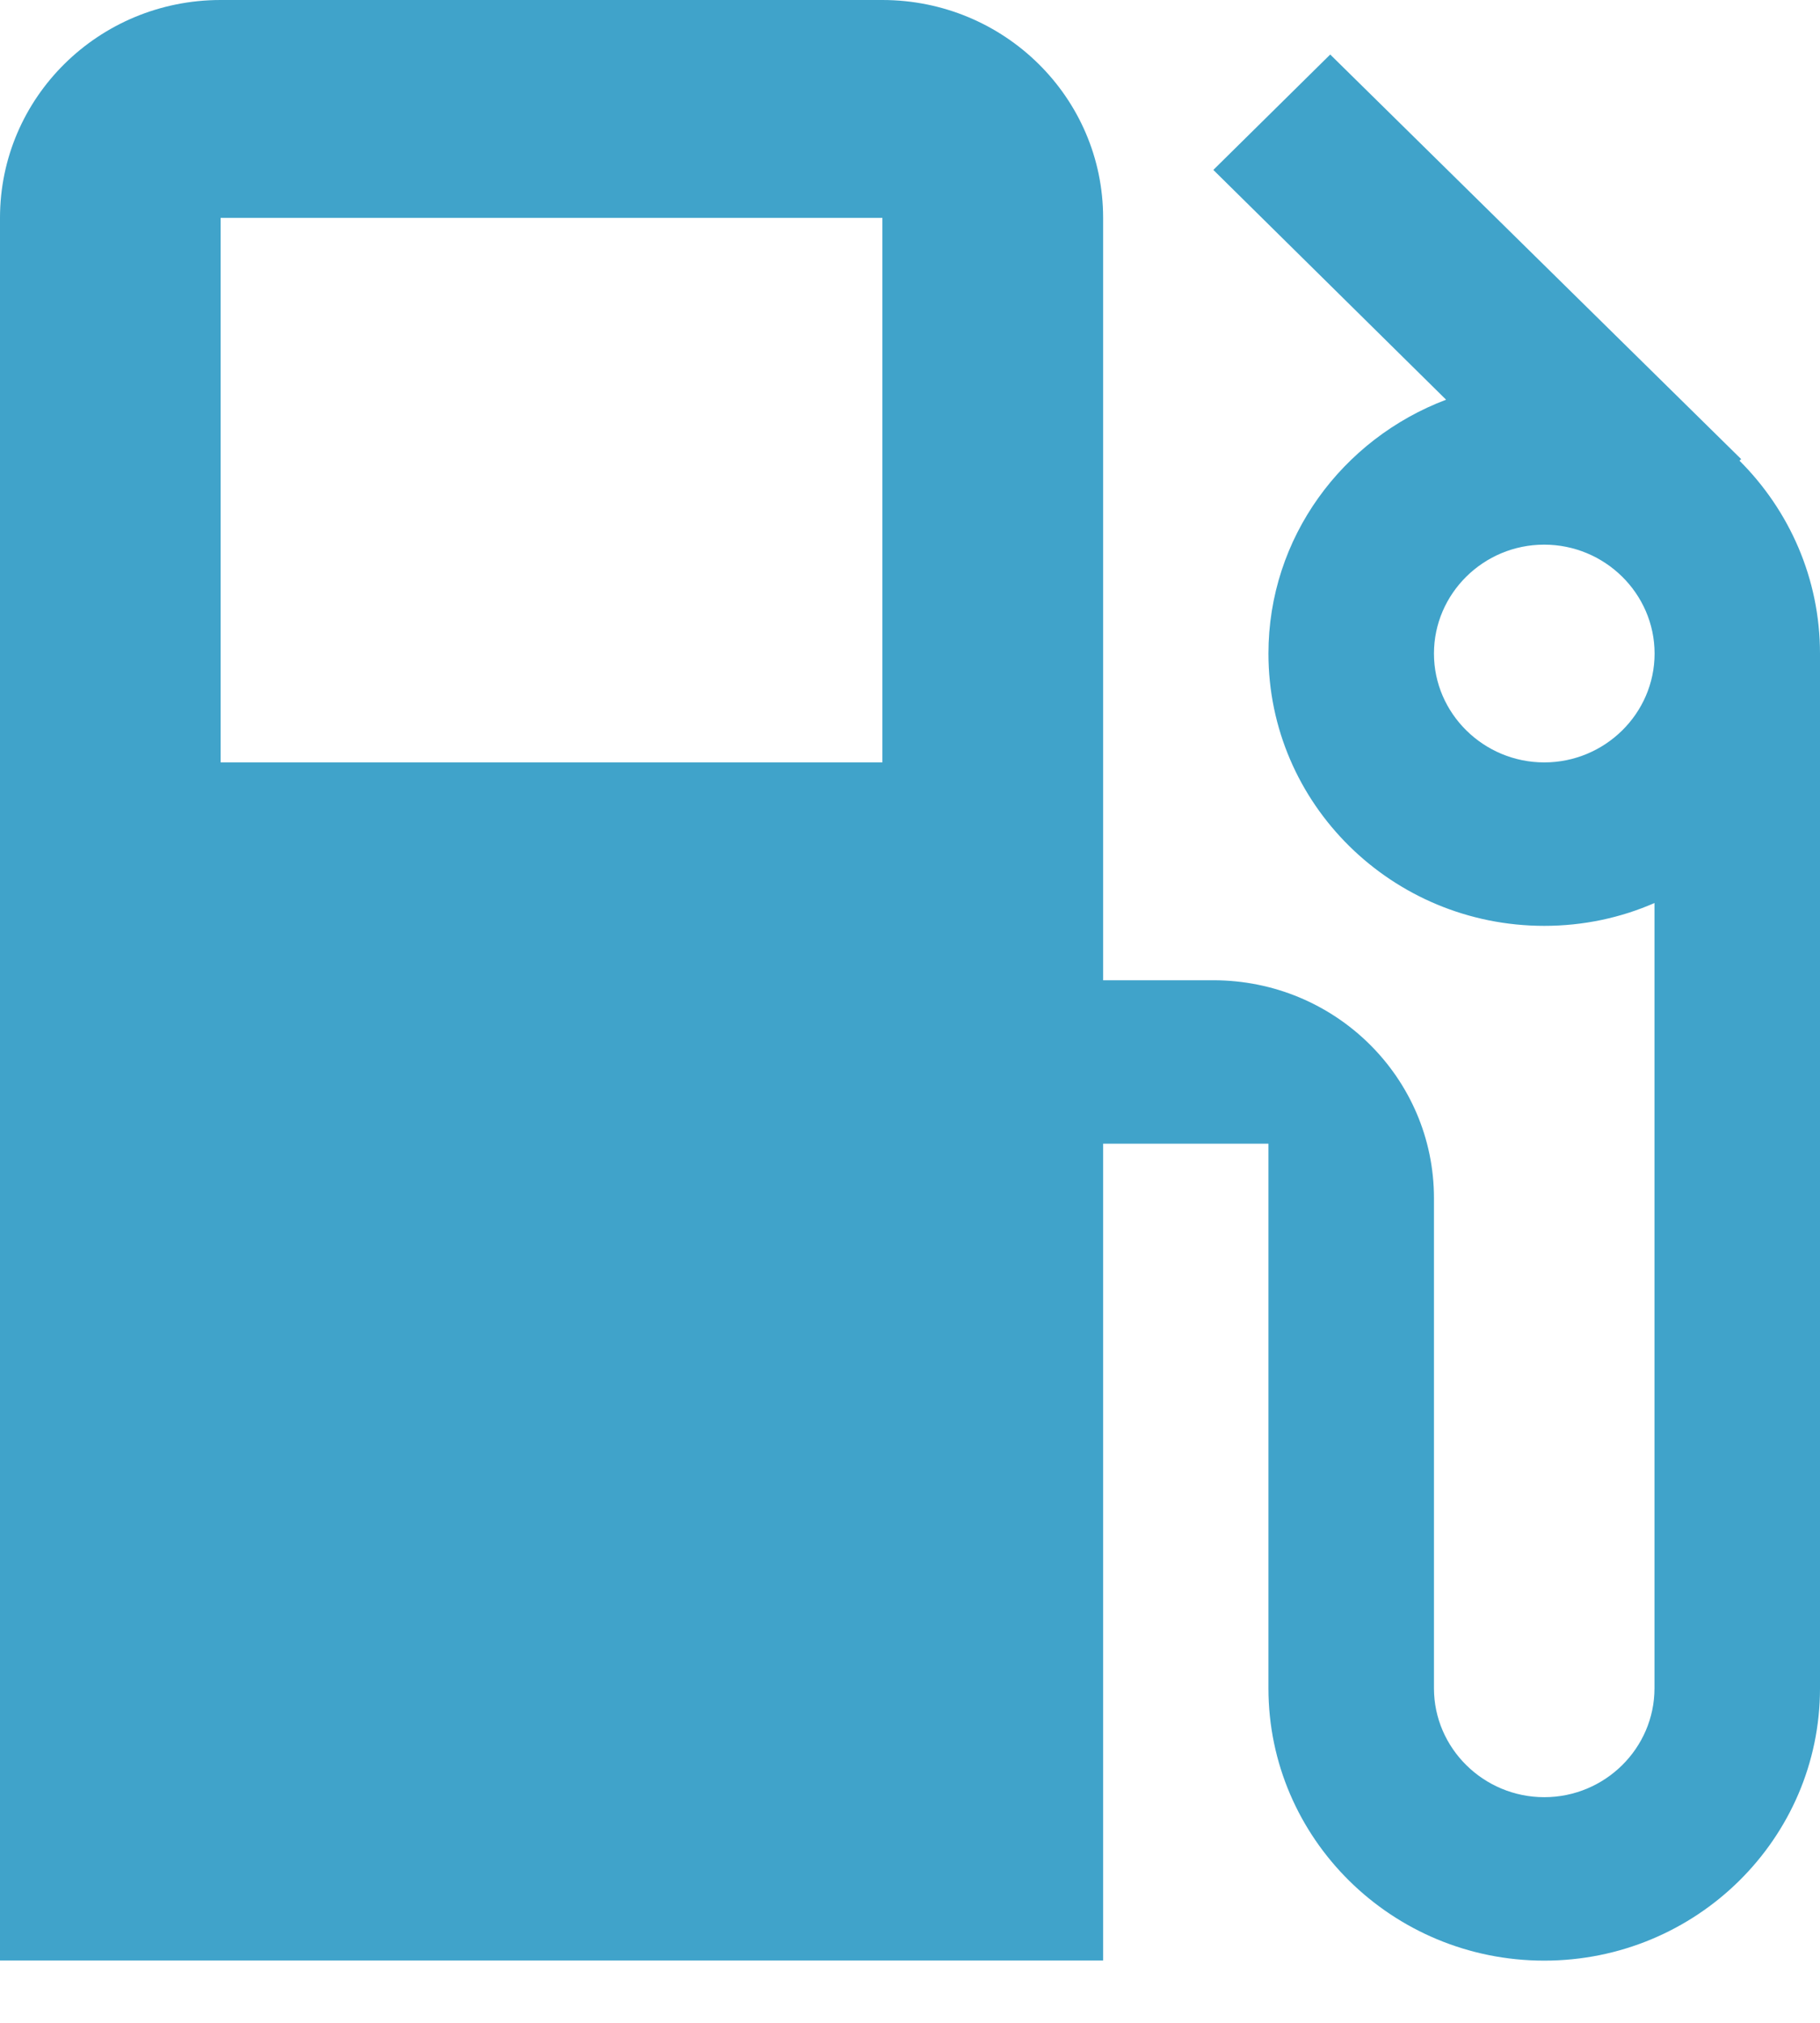 <svg xmlns="http://www.w3.org/2000/svg" width="18" height="20" viewBox="0 0 18 20">
    <path fill="#40a3ca" fill-rule="nonzero" d="M17.204 4.555l.016-.016-4.064-4L12 1.68l2.302 2.272c-1.026.388-1.757 1.363-1.757 2.51 0 1.486 1.222 2.692 2.728 2.692.387 0 .758-.08 1.09-.226v7.764c0 .593-.49 1.077-1.09 1.077-.6 0-1.091-.484-1.091-1.077v-4.846c0-1.19-.976-2.154-2.182-2.154h-1.09V2.154C10.91.964 9.932 0 8.726 0H2.182C.976 0 0 .964 0 2.154v17.23h10.91v-8.076h1.635v5.384c0 1.486 1.222 2.693 2.728 2.693 1.505 0 2.727-1.207 2.727-2.693V6.462c0-.744-.305-1.417-.796-1.907zM8.727 7.538H2.182V2.154h6.545v5.384zm6.546 0c-.6 0-1.091-.484-1.091-1.076 0-.593.49-1.077 1.09-1.077.6 0 1.092.484 1.092 1.077 0 .592-.491 1.076-1.091 1.076z"/>
</svg>
